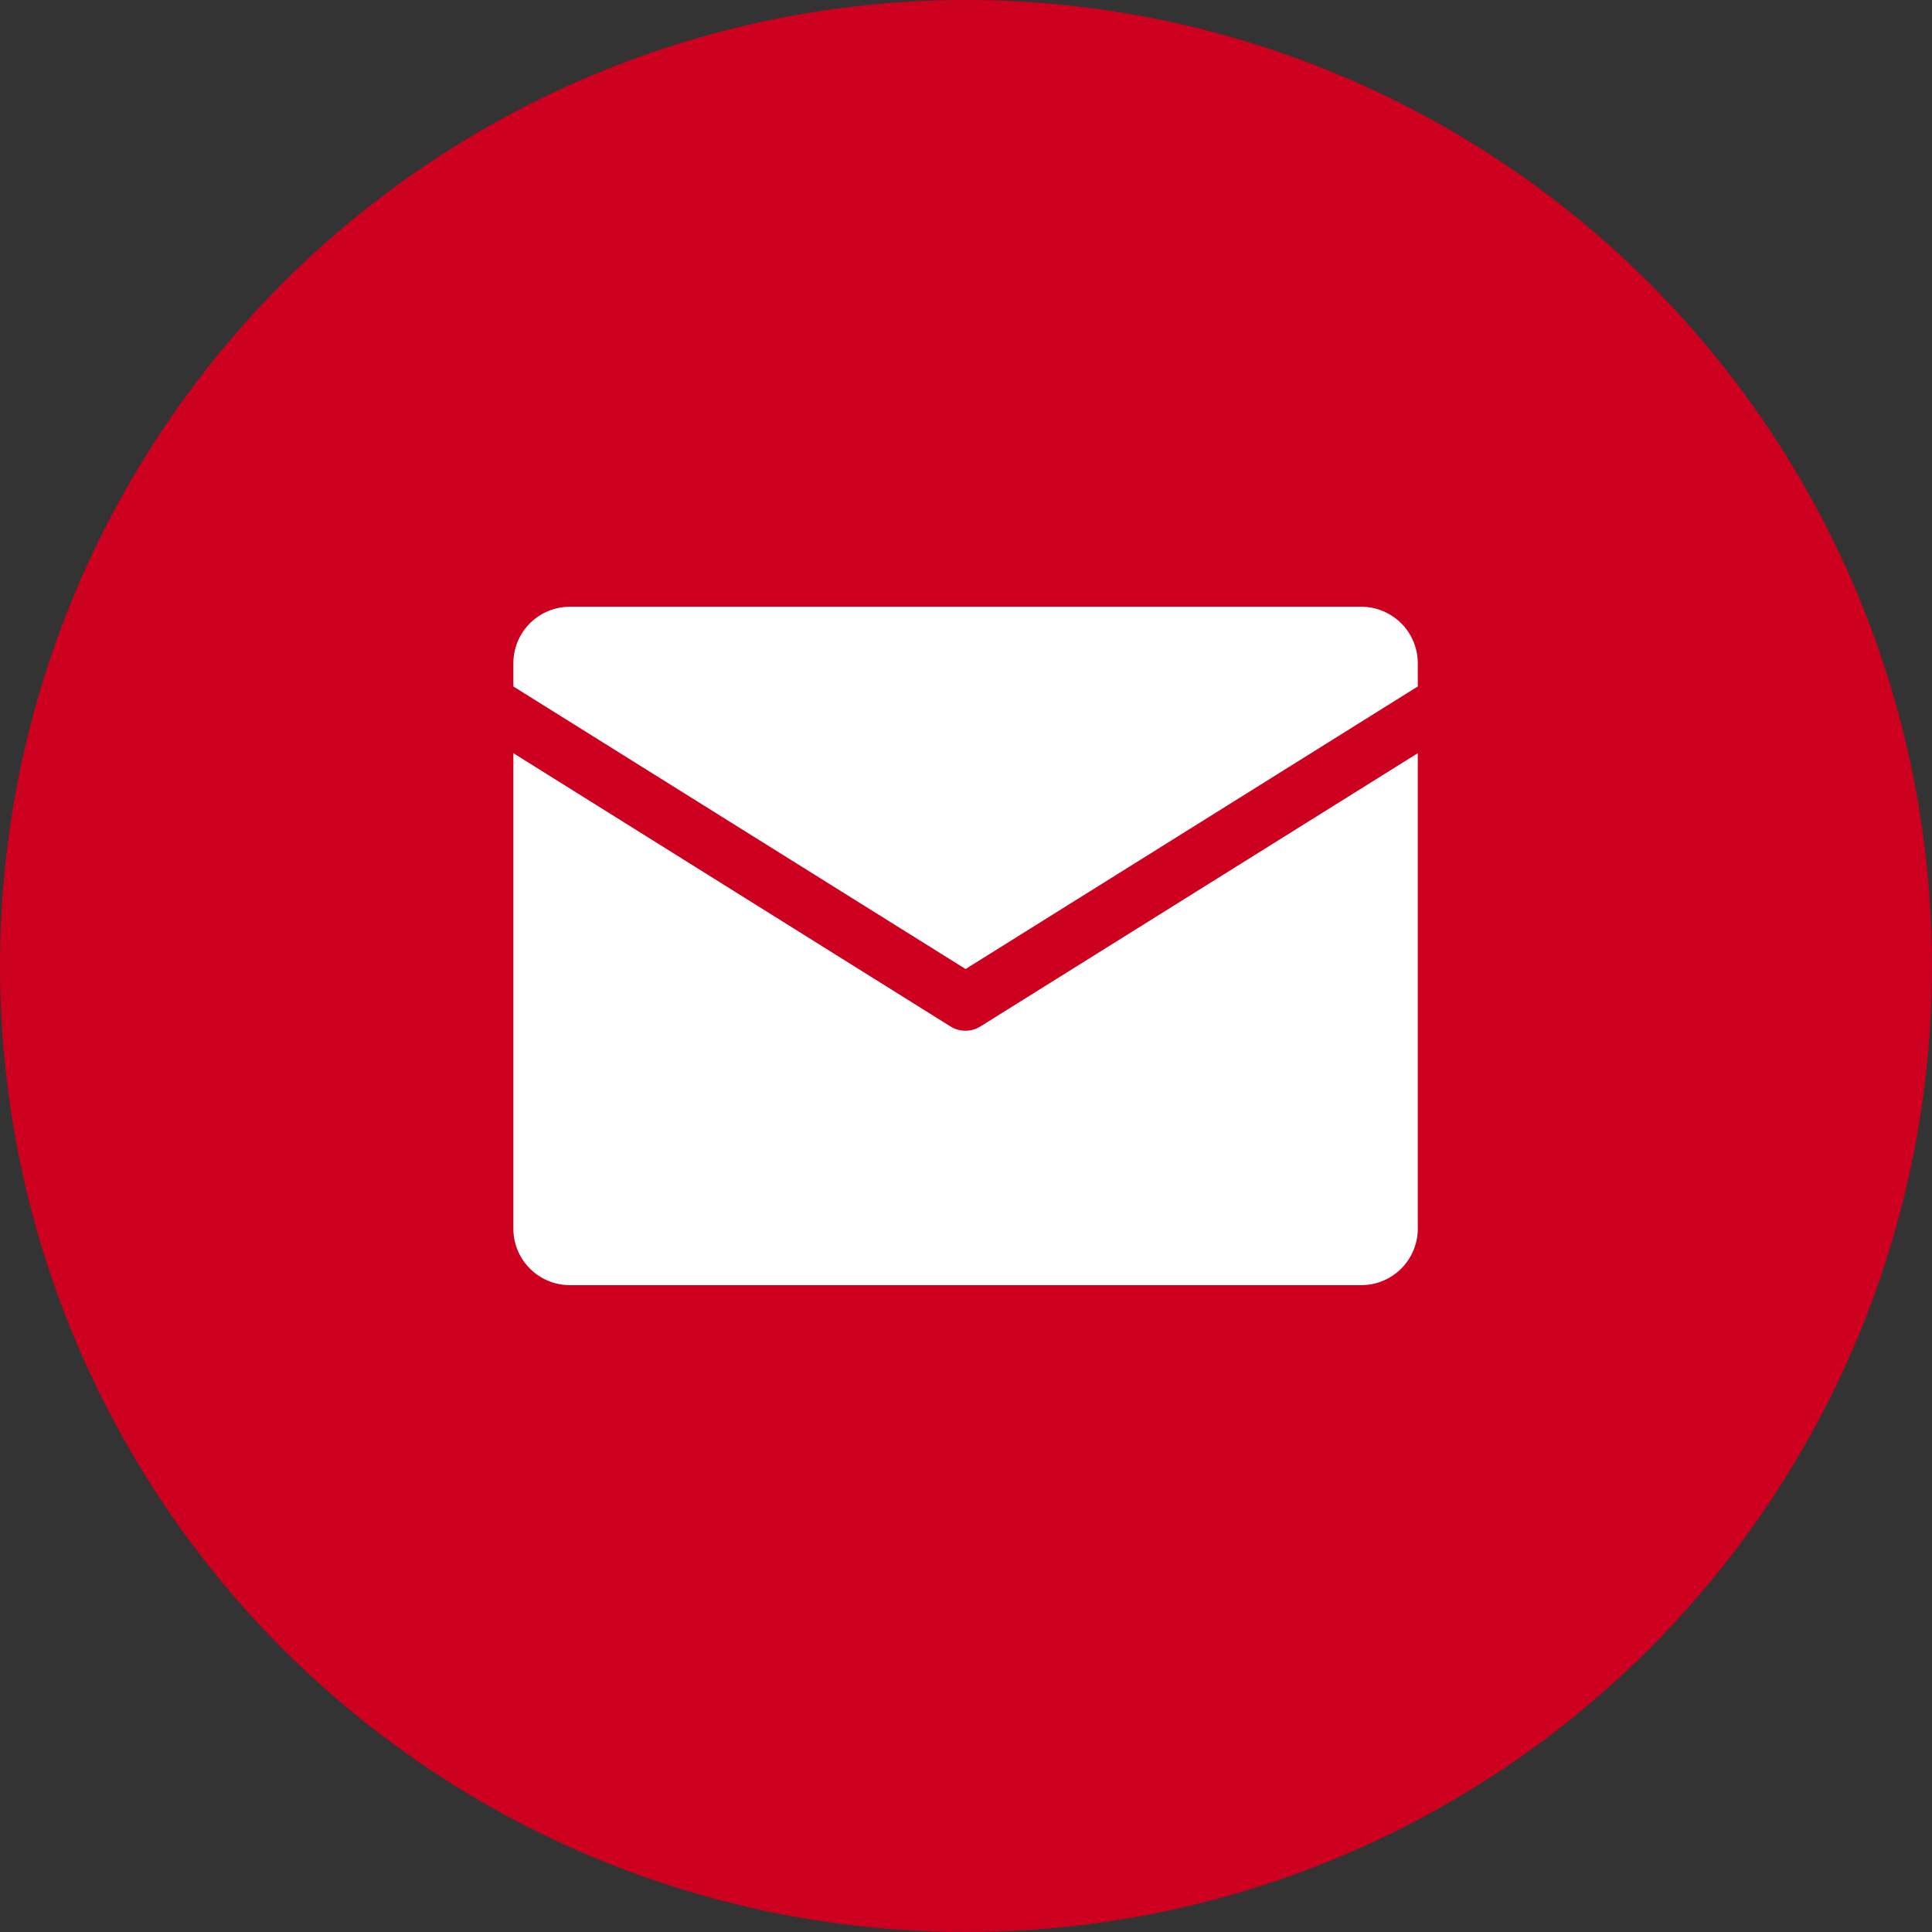 <svg xmlns="http://www.w3.org/2000/svg" width="32" height="32" viewBox="0 0 32 32">
  <rect x="0" y="0" width="32" height="32" fill="#333333" stroke="none"/>
  <g id="Group_4300" data-name="Group 4300" transform="translate(-636 -1680)">
    <circle id="Ellipse_15" data-name="Ellipse 15" cx="16" cy="16" r="16" transform="translate(636 1680)" fill="#cd001f"/>
    <g id="Layer_2" data-name="Layer 2" transform="translate(644.503 1690.05)">
      <path id="Icons" d="M0,1.32V.936A.936.936,0,0,1,.936,0H14.044a.936.936,0,0,1,.936.936V1.32L7.49,6Zm7.738,5.63a.469.469,0,0,1-.5,0L0,2.425V10.3a.936.936,0,0,0,.936.936H14.044a.936.936,0,0,0,.936-.936V2.425Z" transform="translate(0 0)" fill="#fff"/>
    </g>
  </g>
</svg>
